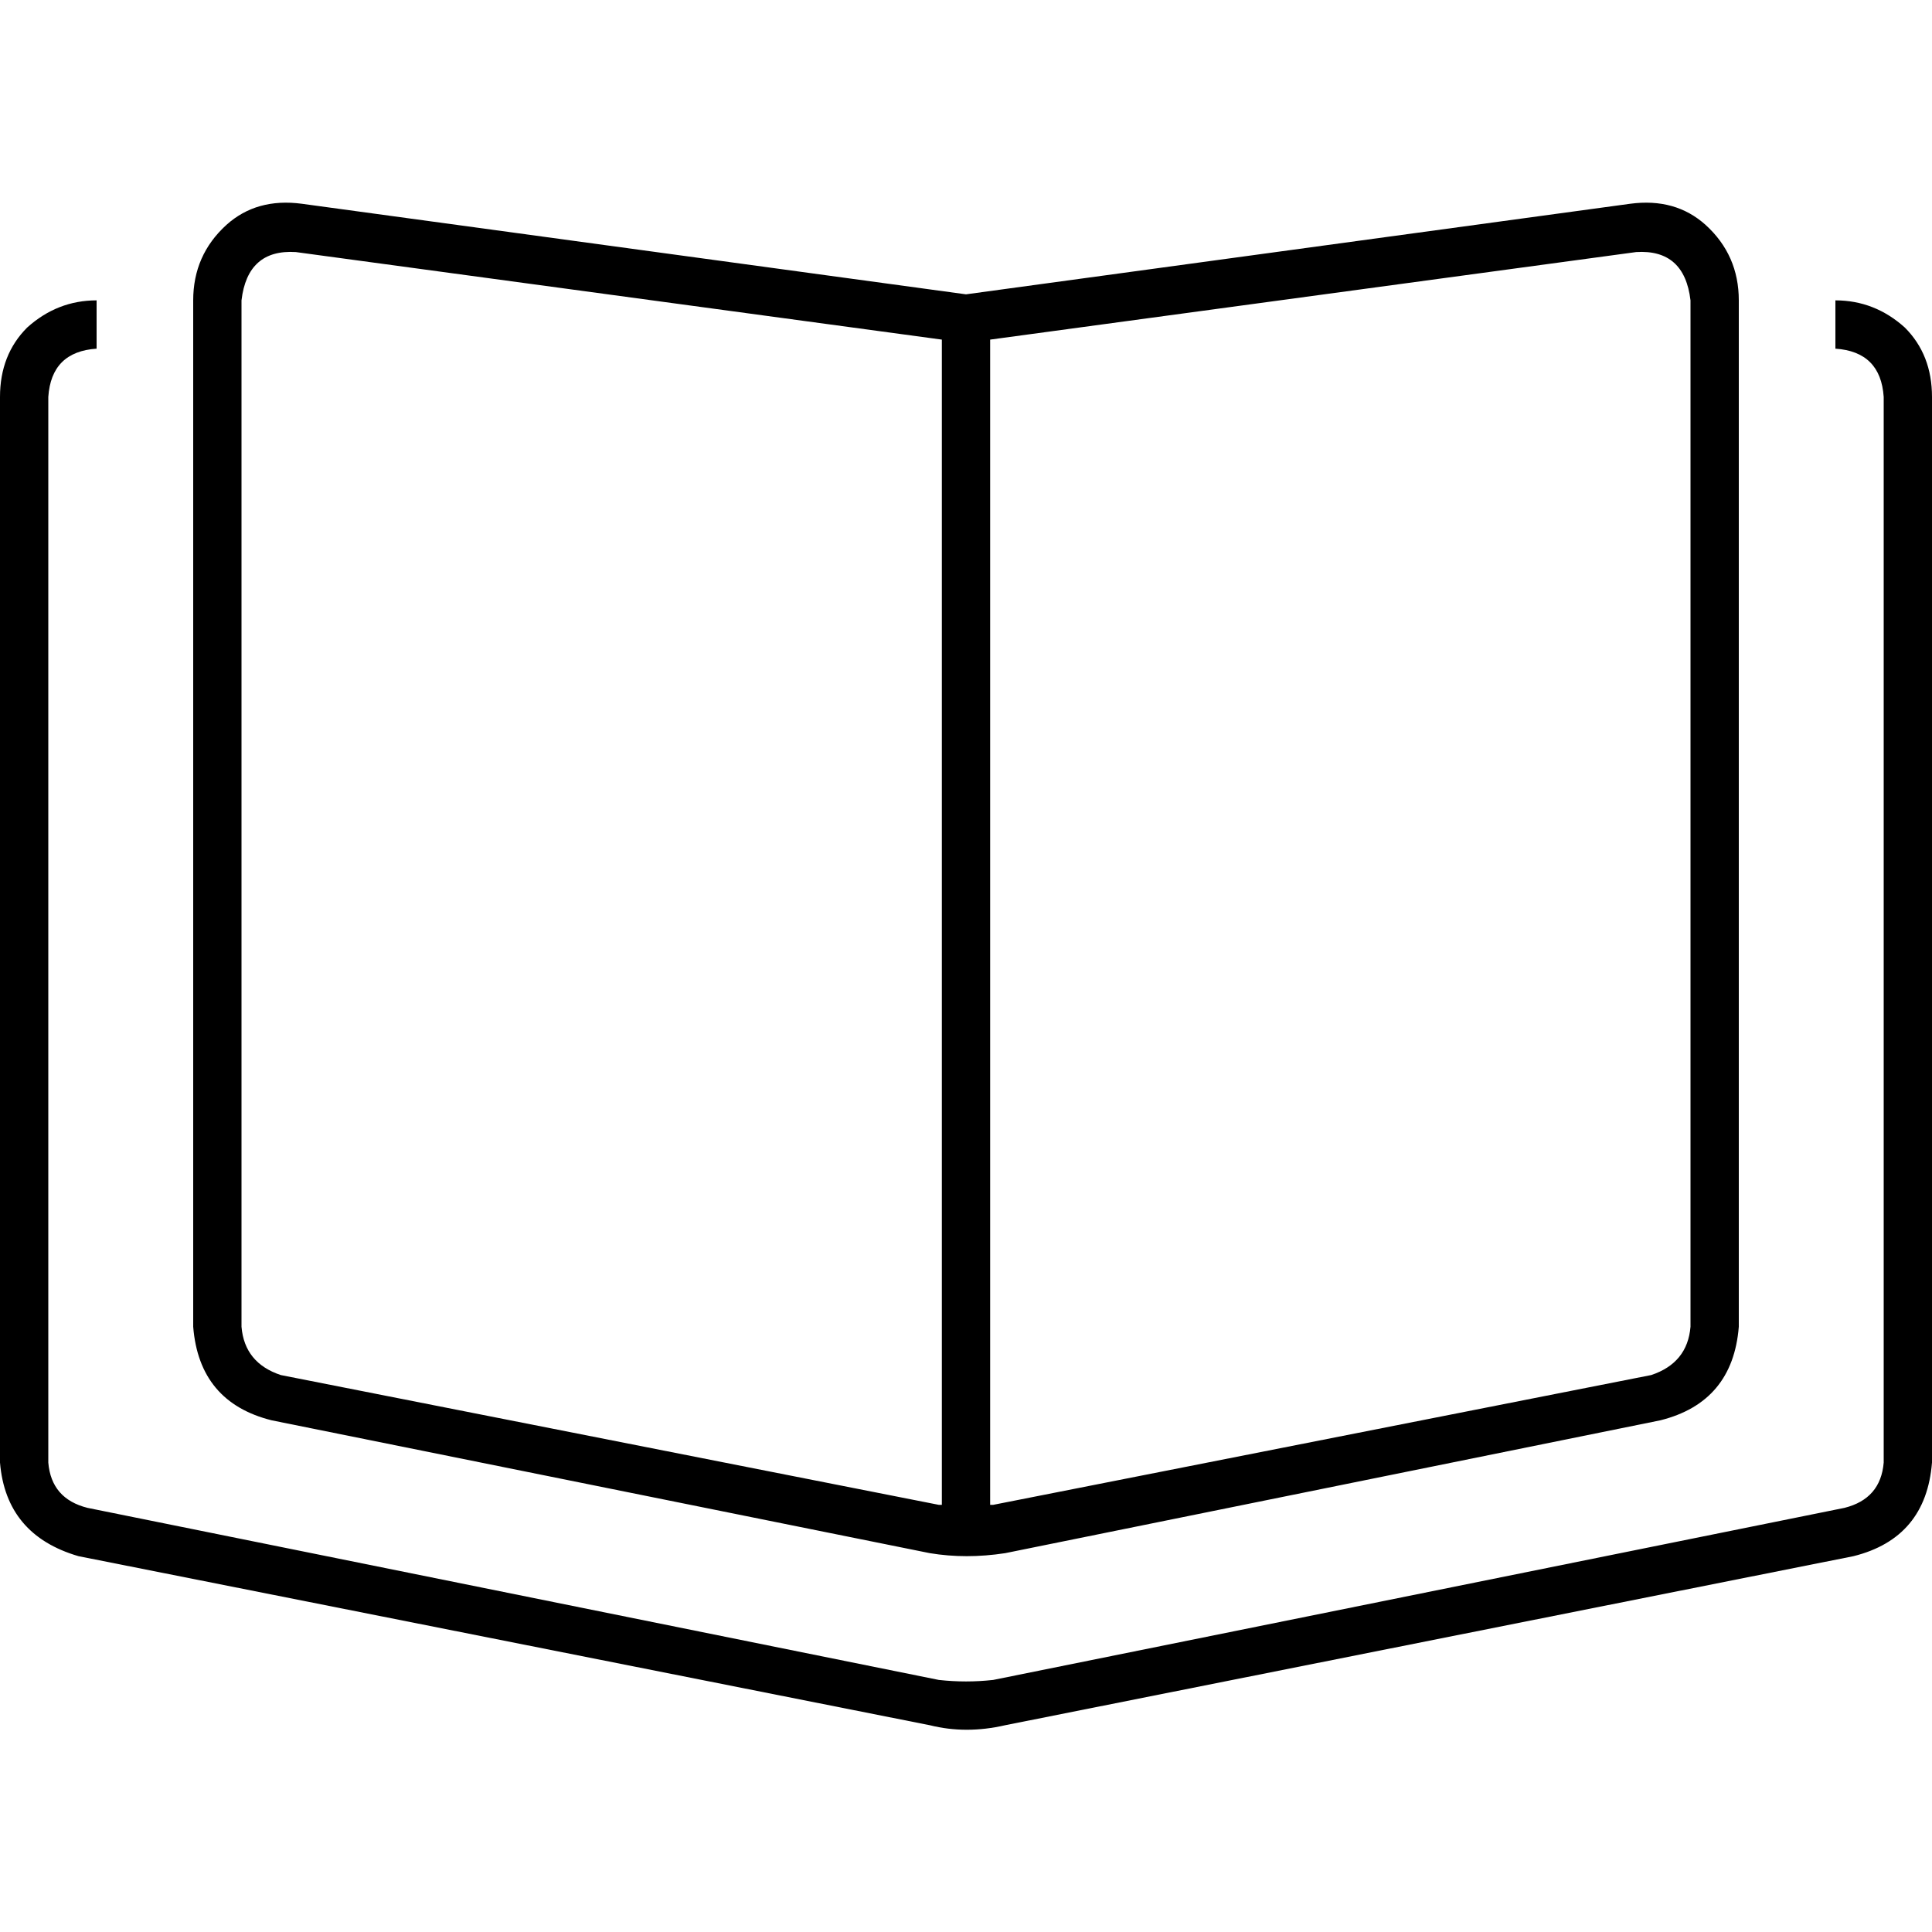<svg xmlns="http://www.w3.org/2000/svg" viewBox="0 0 512 512">
  <path d="M 263.2 398.8 L 437.6 364.4 L 263.2 398.8 L 437.6 364.4 Q 447.2 361.2 448 351.6 L 448 79.6 L 448 79.6 Q 446.4 66 433.6 66.8 L 262.4 90 L 262.4 90 L 262.4 398.8 L 262.4 398.8 Q 262.4 398.8 263.2 398.8 Q 263.2 398.8 263.2 398.8 L 263.2 398.8 Z M 249.6 398.8 L 249.6 90 L 249.6 398.8 L 249.6 90 L 78.4 66.8 L 78.4 66.8 Q 65.6 66 64 79.6 L 64 351.6 L 64 351.6 Q 64.8 361.2 74.4 364.4 L 248.8 398.8 L 248.8 398.8 Q 248.8 398.8 248.8 398.8 Q 249.6 398.8 249.6 398.8 L 249.6 398.8 Z M 432 54 Q 444 52.4 452 59.6 L 452 59.6 L 452 59.6 Q 460.8 67.6 460.8 79.6 L 460.8 351.6 L 460.8 351.6 Q 459.2 371.6 440 376.4 L 266.4 411.6 L 266.4 411.6 Q 256 413.2 246.4 411.6 L 72 376.4 L 72 376.4 Q 52.8 371.6 51.2 351.6 L 51.2 79.6 L 51.2 79.6 Q 51.2 67.6 60 59.6 Q 68 52.4 80 54 L 256 78 L 256 78 L 432 54 L 432 54 Z M 0 105.2 Q 0 94 7.2 86.8 L 7.2 86.8 L 7.2 86.8 Q 15.2 79.6 25.6 79.6 L 25.6 92.4 L 25.6 92.4 Q 13.6 93.2 12.8 105.2 L 12.8 387.6 L 12.8 387.6 Q 13.6 397.2 23.2 399.6 L 248.8 445.2 L 248.8 445.2 Q 256 446 263.2 445.2 L 488.8 399.6 L 488.8 399.6 Q 498.4 397.2 499.2 387.6 L 499.2 105.2 L 499.2 105.2 Q 498.4 93.2 486.4 92.4 L 486.4 79.6 L 486.4 79.6 Q 496.8 79.6 504.8 86.8 Q 512 94 512 105.2 L 512 387.6 L 512 387.6 Q 510.4 407.6 491.2 412.4 L 266.4 457.2 L 266.4 457.2 Q 256 459.6 246.4 457.2 L 20.8 412.4 L 20.8 412.4 Q 1.6 406.8 0 387.6 L 0 105.2 L 0 105.2 Z" />
</svg>